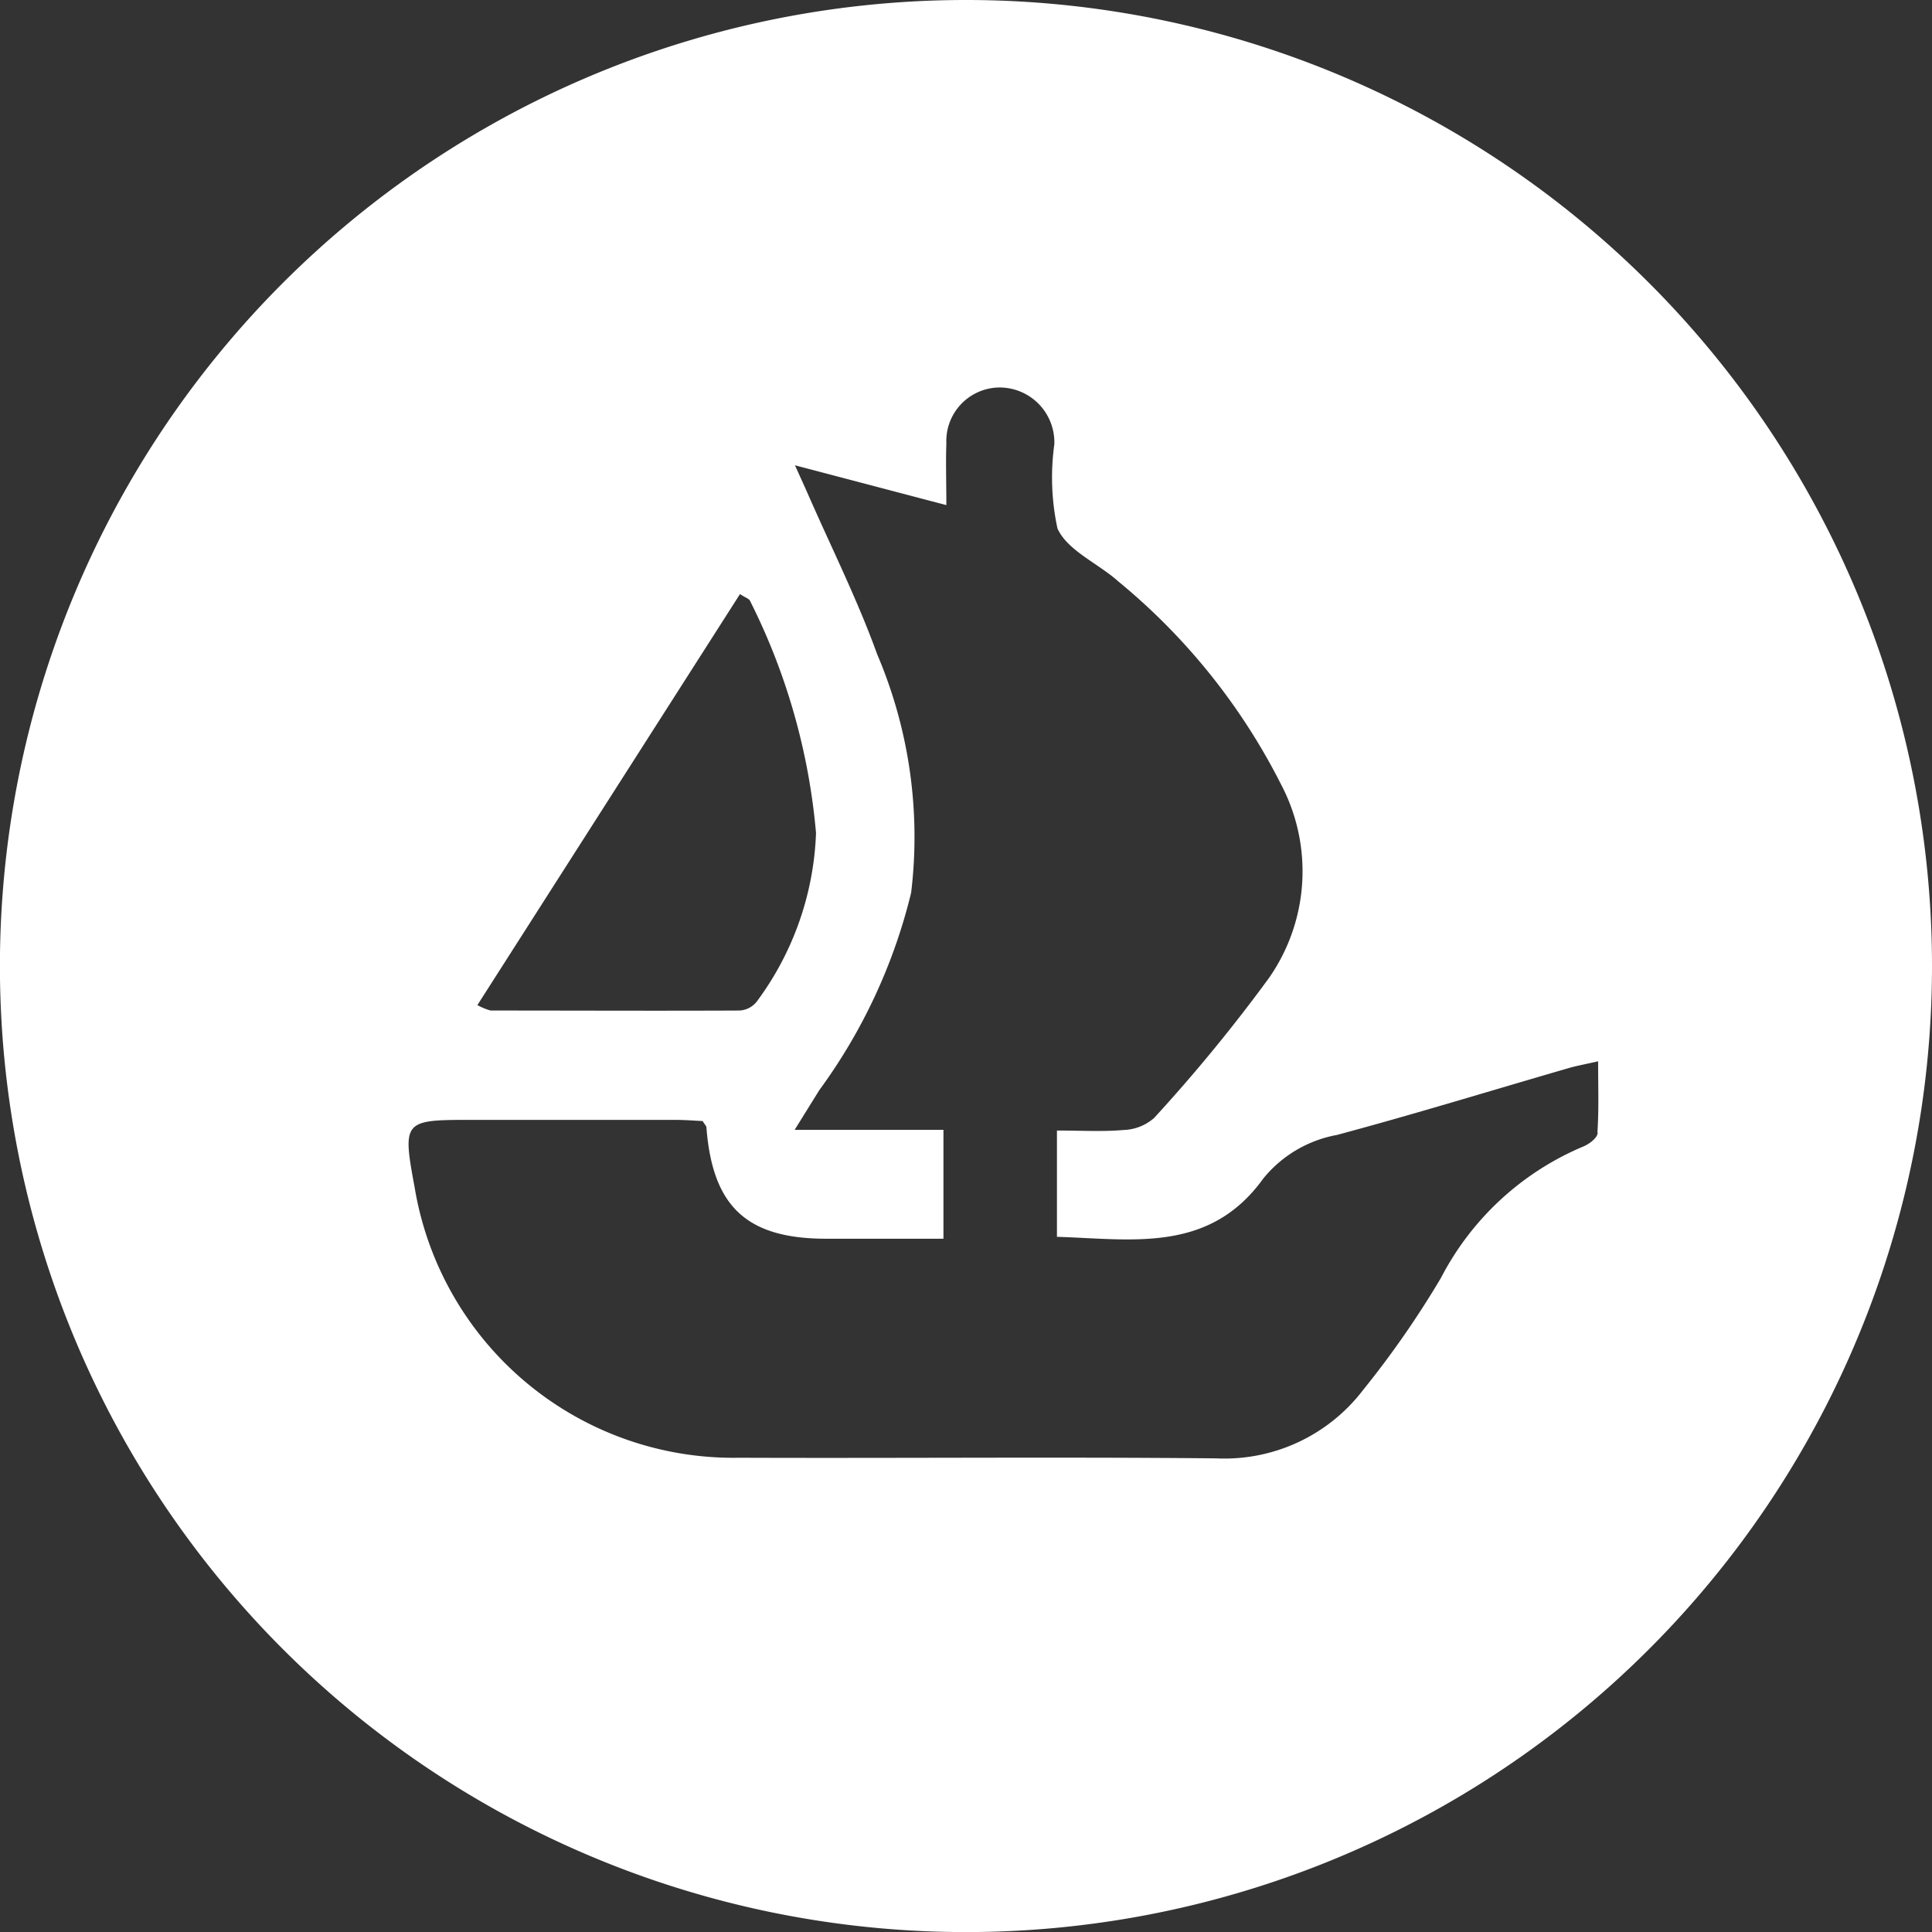 <svg xmlns="http://www.w3.org/2000/svg" xmlns:xlink="http://www.w3.org/1999/xlink" width="25.229" height="25.229" viewBox="0 0 25.229 25.229">
    <rect x="0" y="0" width="25.229" height="25.229" fill="#333333" stroke="none"/>
    <defs>
        <clipPath id="clip-path">
            <rect id="Rectangle_8" data-name="Rectangle 8" width="25.229" height="25.229" fill="#fff"/>
        </clipPath>
    </defs>
    <g id="Group_14" data-name="Group 14" clip-path="url(#clip-path)">
        <path id="Path_5" data-name="Path 5" d="M12.615,0A12.615,12.615,0,1,0,25.229,12.615,12.615,12.615,0,0,0,12.615,0M9.663,7.758c.076.049.118.061.13.086a8.348,8.348,0,0,1,.863,3.034,3.925,3.925,0,0,1-.773,2.2.306.306,0,0,1-.228.118c-1.083.005-2.166,0-3.249,0a.794.794,0,0,1-.172-.071L9.663,7.758m11.2,7.034c0,.065-.11.148-.186.179a3.712,3.712,0,0,0-1.86,1.716A12.385,12.385,0,0,1,17.8,18.151a2.278,2.278,0,0,1-1.919.893c-2.075-.02-4.15,0-6.224-.008a4.221,4.221,0,0,1-4.242-3.528c-.161-.865-.146-.884.707-.884q1.346,0,2.693,0c.126,0,.251.01.36.015.028.046.049.064.05.084.08,1.036.528,1.452,1.563,1.453h1.532V14.754H10.377l.321-.517a7.253,7.253,0,0,0,1.2-2.579,6.076,6.076,0,0,0-.443-3.113c-.26-.72-.606-1.409-.913-2.112-.041-.093-.084-.186-.161-.357l1.977.52c0-.3-.009-.553,0-.806a.7.7,0,0,1,.69-.73.716.716,0,0,1,.72.741,3.164,3.164,0,0,0,.041,1.1c.131.29.529.454.794.691a8.237,8.237,0,0,1,2.126,2.652,2.434,2.434,0,0,1-.158,2.527,21.322,21.322,0,0,1-1.5,1.828.634.634,0,0,1-.4.157c-.277.024-.558.007-.869.007v1.388c.975.029,1.987.22,2.692-.758a1.61,1.61,0,0,1,.963-.572c1.011-.271,2.013-.579,3.019-.871.109-.032.222-.052.393-.091,0,.331.011.629-.009.925" fill="#fff"/>
    </g>
</svg>